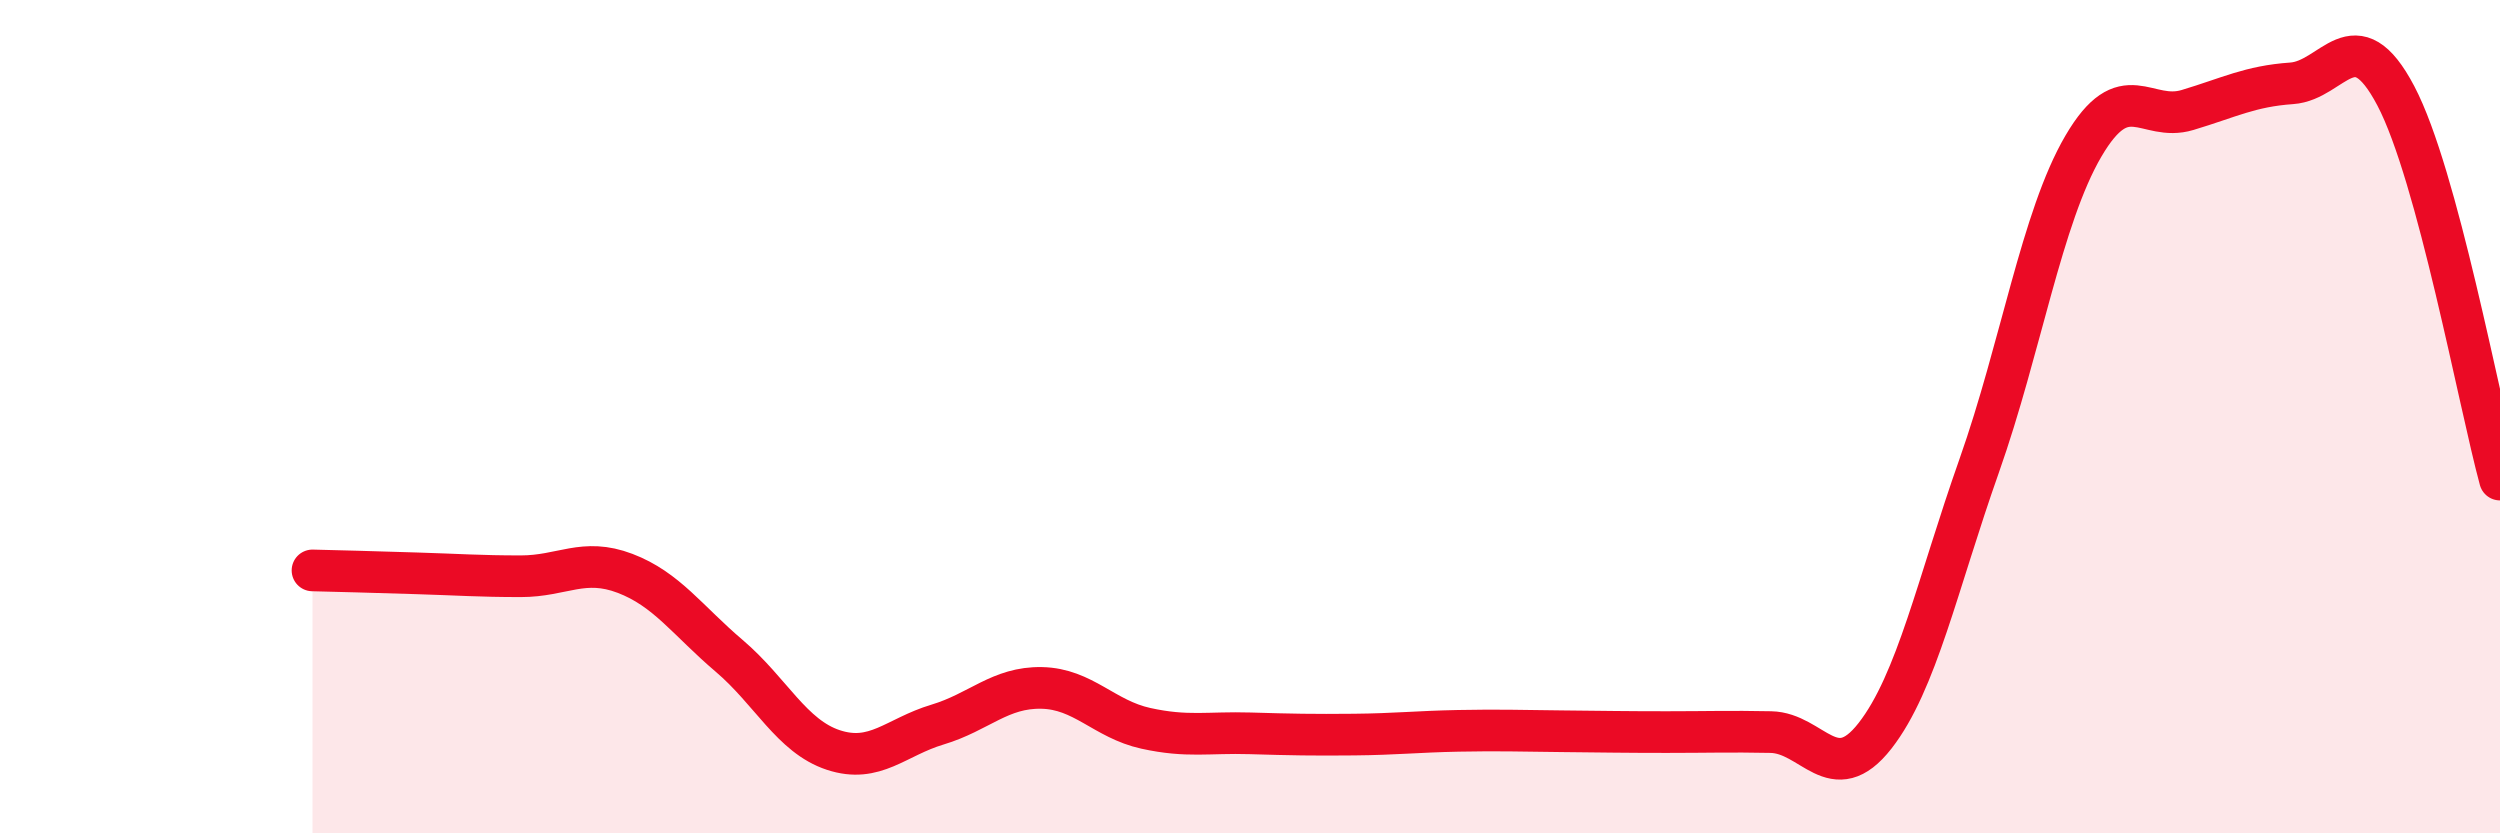 
    <svg width="60" height="20" viewBox="0 0 60 20" xmlns="http://www.w3.org/2000/svg">
      <path
        d="M 7.5,13.69 C 8,13.7 9,13.73 10,13.76 C 11,13.79 11.5,13.83 12.5,13.83 C 13.5,13.83 14,13.38 15,13.76 C 16,14.14 16.5,14.89 17.5,15.74 C 18.5,16.59 19,17.67 20,18 C 21,18.33 21.5,17.69 22.5,17.39 C 23.5,17.09 24,16.49 25,16.51 C 26,16.53 26.5,17.26 27.5,17.48 C 28.5,17.7 29,17.57 30,17.6 C 31,17.63 31.5,17.64 32.5,17.63 C 33.5,17.62 34,17.56 35,17.54 C 36,17.52 36.5,17.54 37.5,17.55 C 38.5,17.56 39,17.57 40,17.57 C 41,17.57 41.5,17.55 42.5,17.57 C 43.5,17.59 44,18.94 45,17.66 C 46,16.38 46.5,14.01 47.5,11.18 C 48.5,8.35 49,5.22 50,3.51 C 51,1.8 51.5,2.94 52.5,2.64 C 53.5,2.34 54,2.07 55,2 C 56,1.93 56.5,0.4 57.5,2.3 C 58.5,4.2 59.5,9.67 60,11.51L60 20L7.5 20Z"
        fill="#EB0A25"
        opacity="0.1"
        stroke-linecap="round"
        stroke-linejoin="round"
      />
      <path
        d="M 7.5,13.69 C 8,13.7 9,13.73 10,13.76 C 11,13.79 11.5,13.83 12.5,13.83 C 13.5,13.83 14,13.38 15,13.76 C 16,14.14 16.5,14.89 17.5,15.74 C 18.5,16.59 19,17.67 20,18 C 21,18.33 21.5,17.69 22.5,17.39 C 23.5,17.09 24,16.49 25,16.51 C 26,16.53 26.5,17.26 27.5,17.48 C 28.5,17.7 29,17.57 30,17.6 C 31,17.63 31.5,17.64 32.5,17.63 C 33.5,17.62 34,17.56 35,17.54 C 36,17.52 36.5,17.54 37.5,17.55 C 38.5,17.56 39,17.57 40,17.57 C 41,17.57 41.5,17.55 42.5,17.57 C 43.5,17.59 44,18.94 45,17.66 C 46,16.38 46.5,14.01 47.5,11.18 C 48.5,8.35 49,5.22 50,3.51 C 51,1.8 51.5,2.94 52.5,2.64 C 53.5,2.34 54,2.07 55,2 C 56,1.93 56.5,0.4 57.5,2.3 C 58.5,4.2 59.5,9.67 60,11.51"
        stroke="#EB0A25"
        stroke-width="1"
        fill="none"
        stroke-linecap="round"
        stroke-linejoin="round"
      />
    </svg>
  